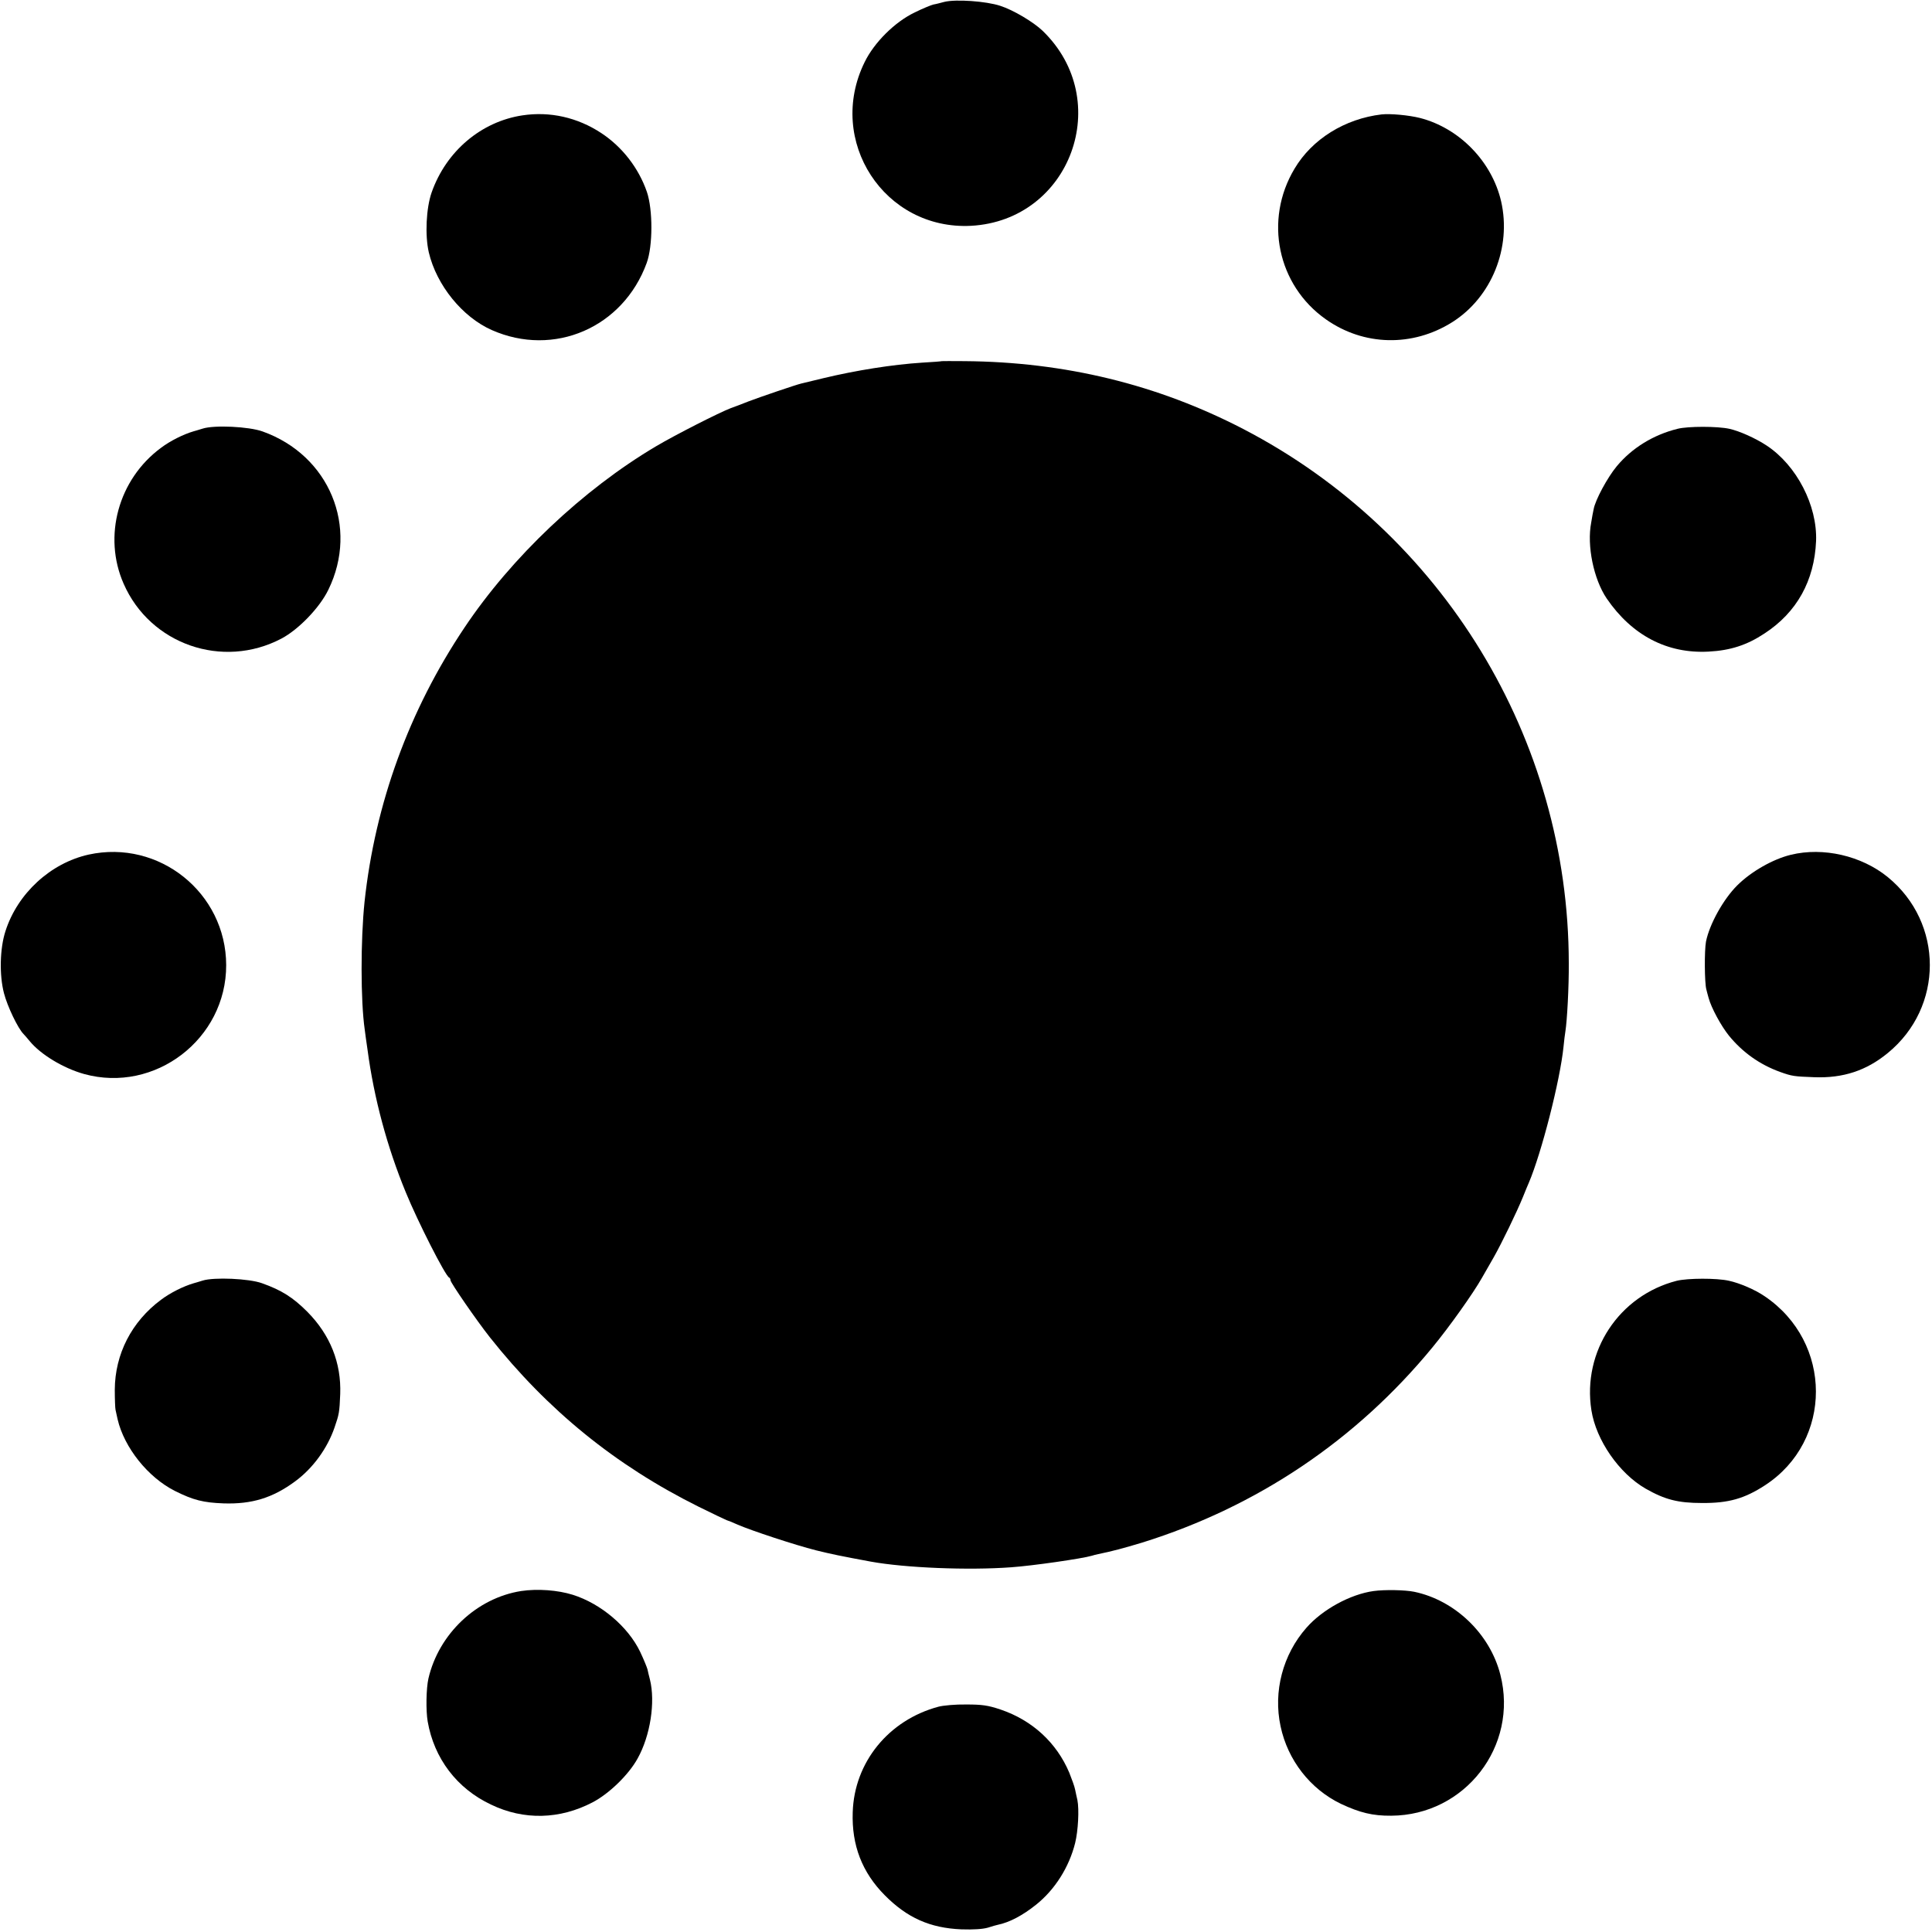 <svg height="1025pt" preserveAspectRatio="xMidYMid meet" viewBox="0 0 1025 1025" width="1025pt" xmlns="http://www.w3.org/2000/svg"><g transform="matrix(.1 0 0 -.1 0 1025)"><path d="m5010 10240c-19-5-45-12-58-14-12-3-57-21-99-42-105-50-215-159-266-264-205-417 105-892 565-868 528 29 762 666 379 1035-48 46-155 110-224 132-75 25-237 36-297 21z"/><path d="m2772 9638c-219-33-405-190-482-409-29-83-36-227-15-318 41-174 178-343 334-412 330-146 697 13 822 356 33 90 33 283 1 377-44 127-131 239-242 312-126 83-272 116-418 94z"/><path d="m7330 9643c-195-23-369-131-462-288-163-272-91-618 166-799 201-142 460-148 671-15 209 132 315 396 259 641-49 211-221 388-430 442-60 15-157 24-204 19z"/><path d="m4997 8334c-1-1-48-5-105-8-157-10-351-41-522-82-58-14-112-27-120-29-26-6-223-73-280-95-30-12-72-28-92-35-61-23-295-142-398-203-388-230-766-588-1016-962-294-439-474-934-530-1455-21-202-21-525 1-677 2-18 9-67 15-108 34-256 104-516 203-756 62-152 210-444 230-452 4-2 7-8 7-14 0-13 138-213 209-303 307-387 666-679 1106-898 77-38 144-70 150-72 5-1 32-12 59-24 71-31 304-108 415-136 81-20 134-31 291-60 181-33 516-47 745-30 114 8 377 46 427 61 9 3 25 7 35 9 74 15 133 31 233 61 609 190 1135 543 1540 1036 89 108 215 285 262 368 14 25 42 74 63 110 42 74 122 239 155 320 12 30 26 64 31 75 67 157 166 543 184 721 3 33 8 70 10 82 9 56 19 237 18 362-1 1190-668 2284-1727 2834-455 236-946 356-1479 360-65 1-119 0-120 0z"/><path d="m1075 7976c-22-7-43-13-47-14-55-16-125-51-174-88-226-167-309-469-198-721 141-322 525-455 837-291 91 48 203 164 249 259 163 333 5 714-349 840-72 26-256 35-318 15z"/><path d="m8900 7975c-129-32-242-102-322-198-50-60-114-179-123-228-3-13-9-45-13-71-24-123 13-301 82-403 134-196 321-294 541-282 116 6 204 35 296 96 172 112 265 280 274 491 7 188-103 401-262 506-59 39-144 77-198 89-63 14-220 14-275 0z"/><path d="m470 5716c-202-45-377-206-441-406-30-92-33-233-8-329 18-70 74-187 104-217 7-8 22-24 32-37 58-71 178-144 289-175 376-104 755 186 754 578-1 383-356 668-730 586z"/><path d="m9501 5715c-95-23-211-89-285-163-73-73-146-204-165-297-9-47-8-221 2-255 2-8 7-28 12-45 14-52 66-148 108-200 72-88 163-153 271-192 64-23 75-24 181-28 153-6 277 35 390 128 298 243 298 691 0 934-139 113-342 160-514 118z"/><path d="m1075 3456c-22-7-43-13-47-14-55-16-125-51-174-88-156-116-244-288-245-477 0-51 2-99 4-107s7-31 11-50c35-150 161-308 304-380 98-49 151-62 258-66 150-5 261 29 380 117 94 69 171 175 209 286 24 70 26 79 30 177 6 165-53 314-175 437-76 76-136 114-240 151-69 25-255 33-315 14z"/><path d="m8896 3455c-306-78-502-374-453-687 25-159 147-335 288-416 102-58 171-76 299-76 140-1 225 23 334 94 361 235 360 759-2 1003-51 35-133 70-189 82-66 15-219 14-277 0z"/><path d="m2765 1809c-236-37-437-227-492-464-12-53-14-170-4-228 34-196 155-356 336-441 174-84 365-79 539 12 88 46 192 147 239 233 67 120 95 299 65 419-5 19-11 44-13 54-3 11-20 53-39 93-64 133-208 255-357 302-80 25-187 33-274 20z"/><path d="m7288 1809c-124-17-272-98-357-195-125-142-177-338-137-523 38-180 158-333 320-411 100-47 169-64 267-63 391 2 676 369 579 748-55 217-241 395-457 440-49 10-156 12-215 4z"/><path d="m4978 1195c-264-71-446-295-454-560-6-175 50-319 170-440 119-120 240-174 407-181 62-2 112 1 140 9 24 8 47 14 52 15 63 13 133 50 204 107 100 80 175 199 207 327 16 65 22 178 12 228-3 14-9 39-12 55-3 17-18 57-31 90-67 159-196 278-364 335-68 23-100 27-183 27-56 1-122-5-148-12z"/></g></svg>